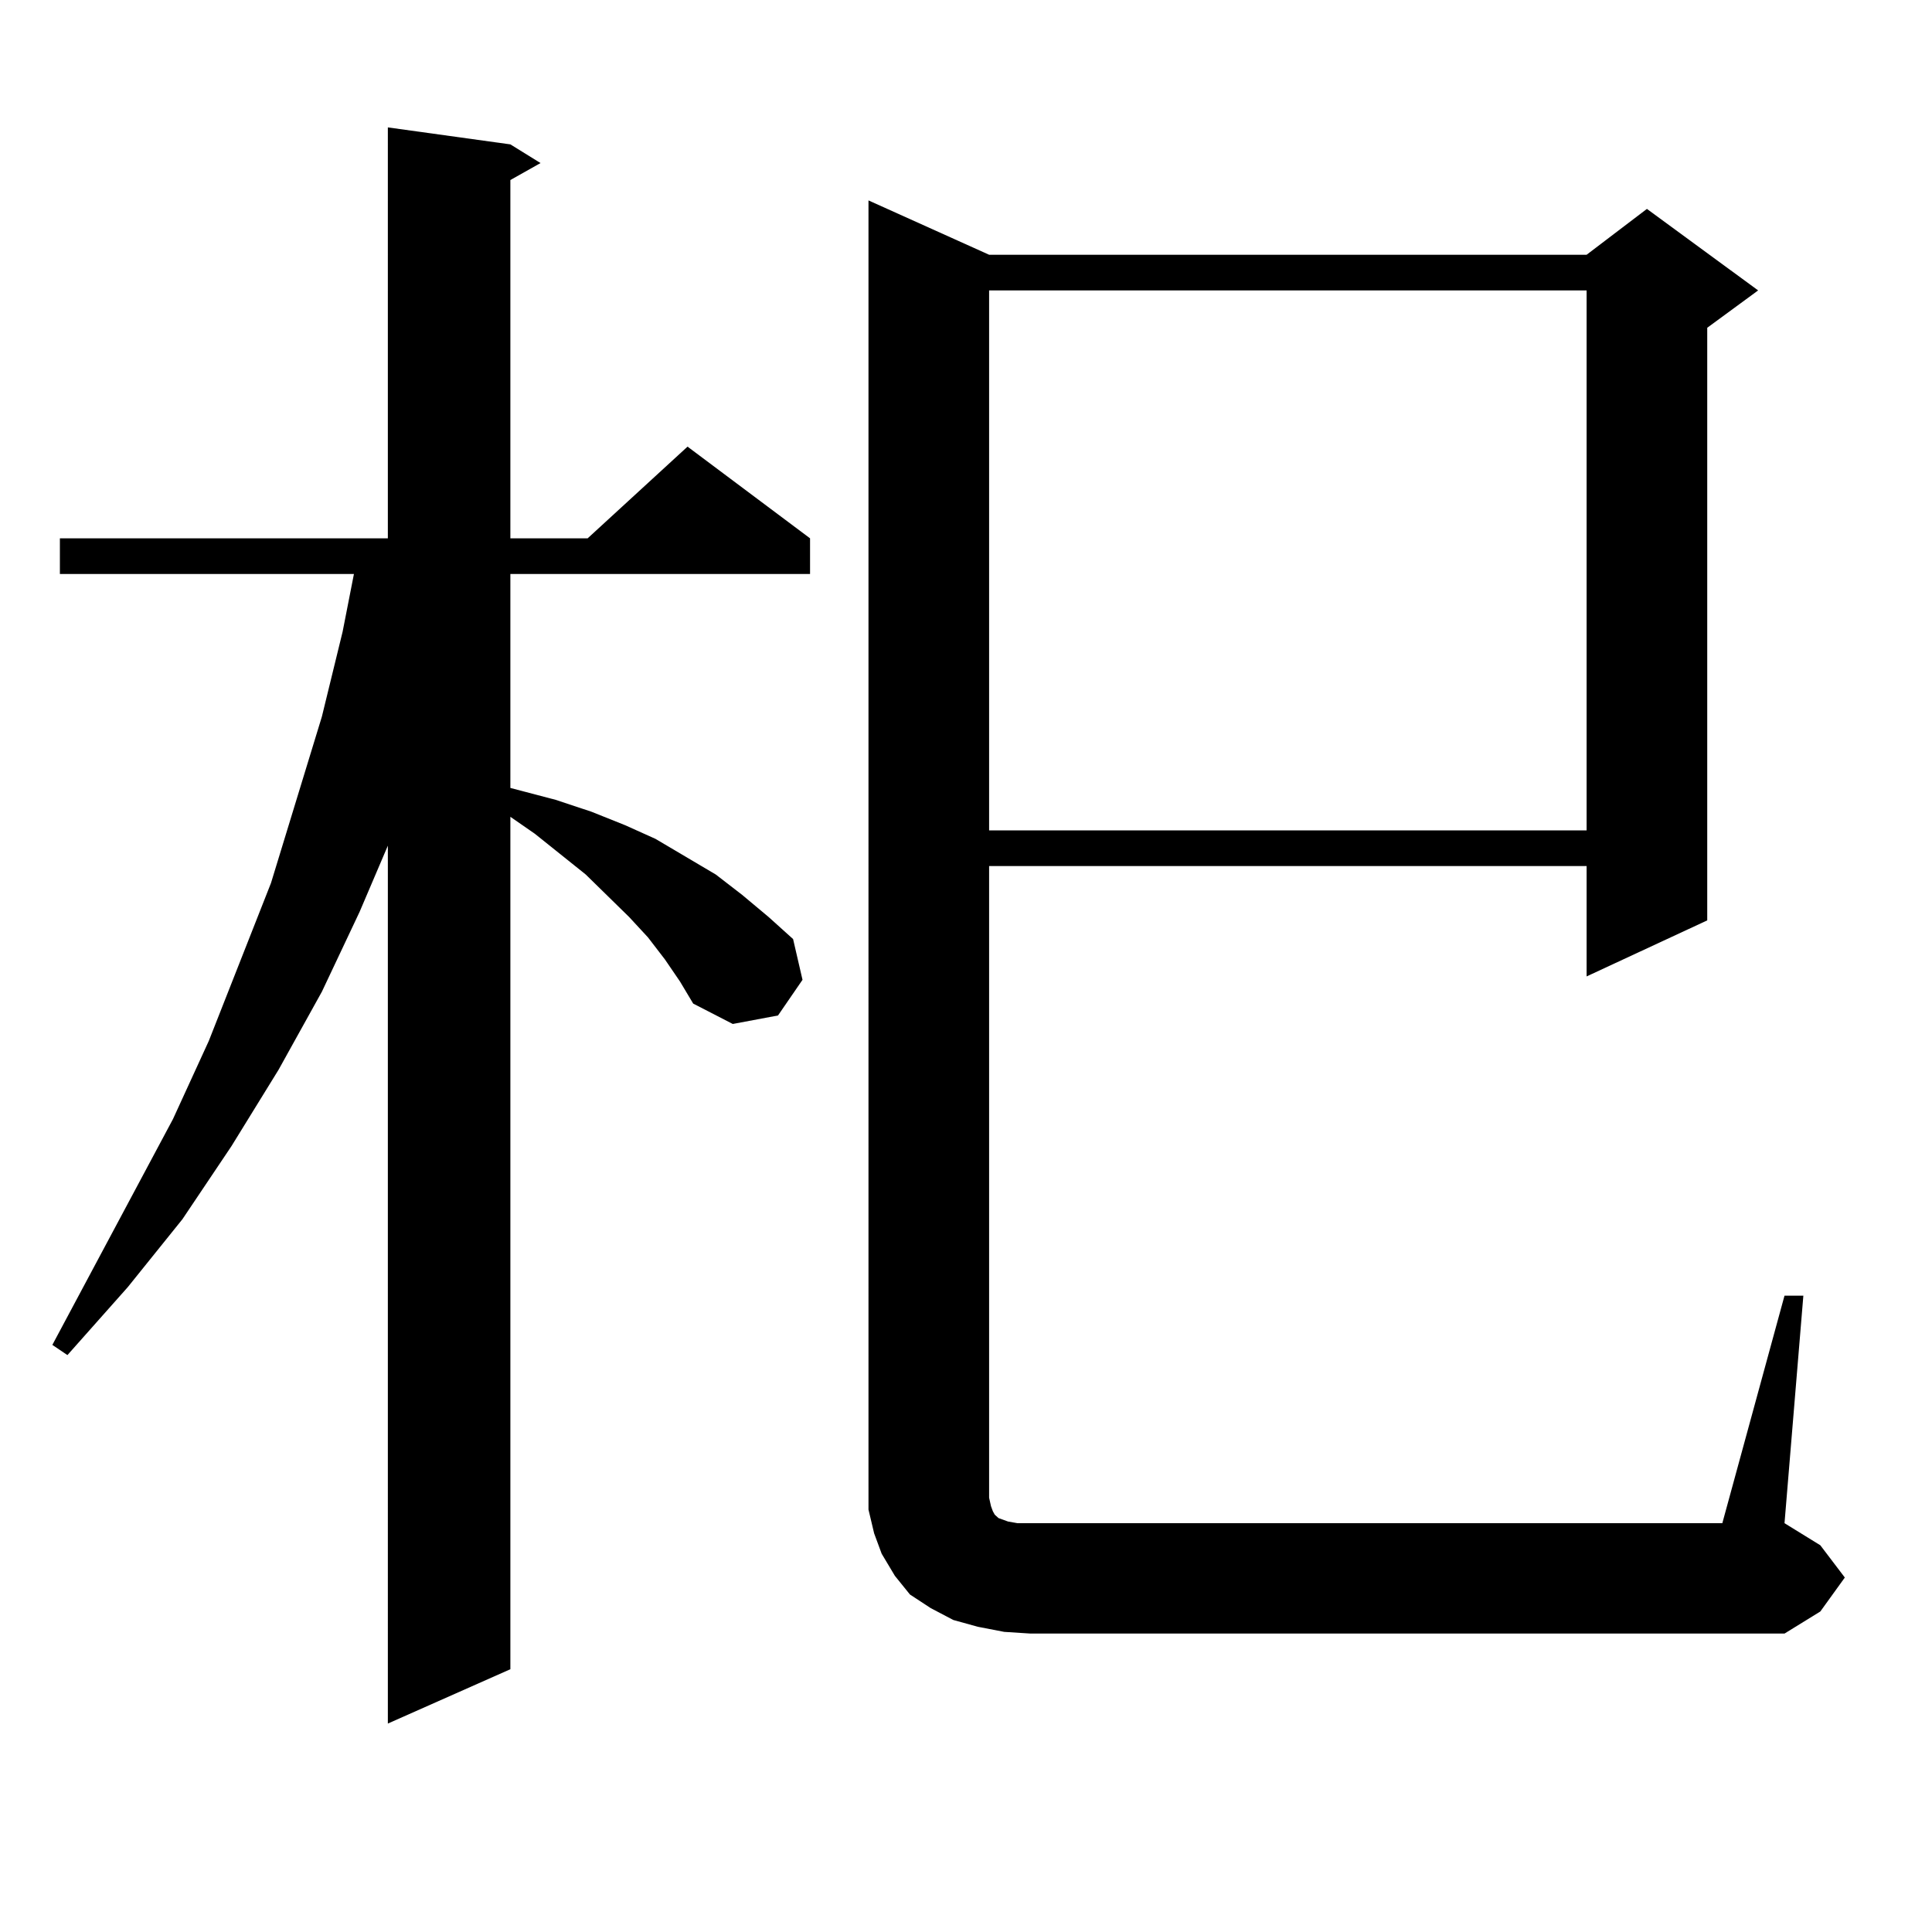 <?xml version="1.0" encoding="utf-8"?>
<!-- Generator: Adobe Illustrator 16.0.0, SVG Export Plug-In . SVG Version: 6.00 Build 0)  -->
<!DOCTYPE svg PUBLIC "-//W3C//DTD SVG 1.1//EN" "http://www.w3.org/Graphics/SVG/1.1/DTD/svg11.dtd">
<svg version="1.1" id="图层_1" xmlns="http://www.w3.org/2000/svg" xmlns:xlink="http://www.w3.org/1999/xlink" x="0px" y="0px"
	 width="1000px" height="1000px" viewBox="0 0 1000 1000" enable-background="new 0 0 1000 1000" xml:space="preserve">
<path d="M344.162,496.605l-8.78-11.426l-9.756-10.547l-22.438-21.973l-26.341-21.094l-12.683-8.789v441.211l-63.413,28.125V437.719
	l-14.634,34.277l-19.512,41.309l-22.438,40.43l-24.39,39.551l-25.365,37.793L66.12,666.234l-31.219,35.156l-7.805-5.273
	l62.438-116.895l18.536-40.43l32.194-81.738l26.341-86.133l10.731-43.945l5.854-29.883H30.999v-18.457h169.752V65.941l63.413,8.789
	l15.609,9.668l-15.609,8.789v185.449h39.999l51.706-47.461l63.413,47.461v18.457H264.164v110.742l23.414,6.152l18.536,6.152
	l17.561,7.031l15.609,7.031l31.219,18.457l13.658,10.547l13.658,11.426l12.683,11.426l4.878,21.094l-12.683,18.457l-23.414,4.395
	l-20.487-10.547l-6.829-11.426L344.162,496.605z M923.66,670.629h9.756l-9.756,117.773l18.536,11.426l12.683,16.699l-12.683,17.578
	l-18.536,11.426H533.426l-13.658-0.879l-13.658-2.637l-12.683-3.516l-11.707-6.152l-10.731-7.031l-7.805-9.668l-6.829-11.426
	l-3.902-10.547l-2.927-12.305v-11.426V103.734l62.438,28.125h309.261l31.219-23.73l57.56,42.188l-26.341,19.336v306.738
	l-62.438,29.004v-57.129H511.963v326.953l0.976,4.395l0.976,2.637l0.976,1.758l0.976,0.879l0.976,0.879l4.878,1.758l4.878,0.879
	h6.829h358.04L923.66,670.629z M511.963,150.316v279.492h309.261V150.316H511.963z"/>
</svg>

